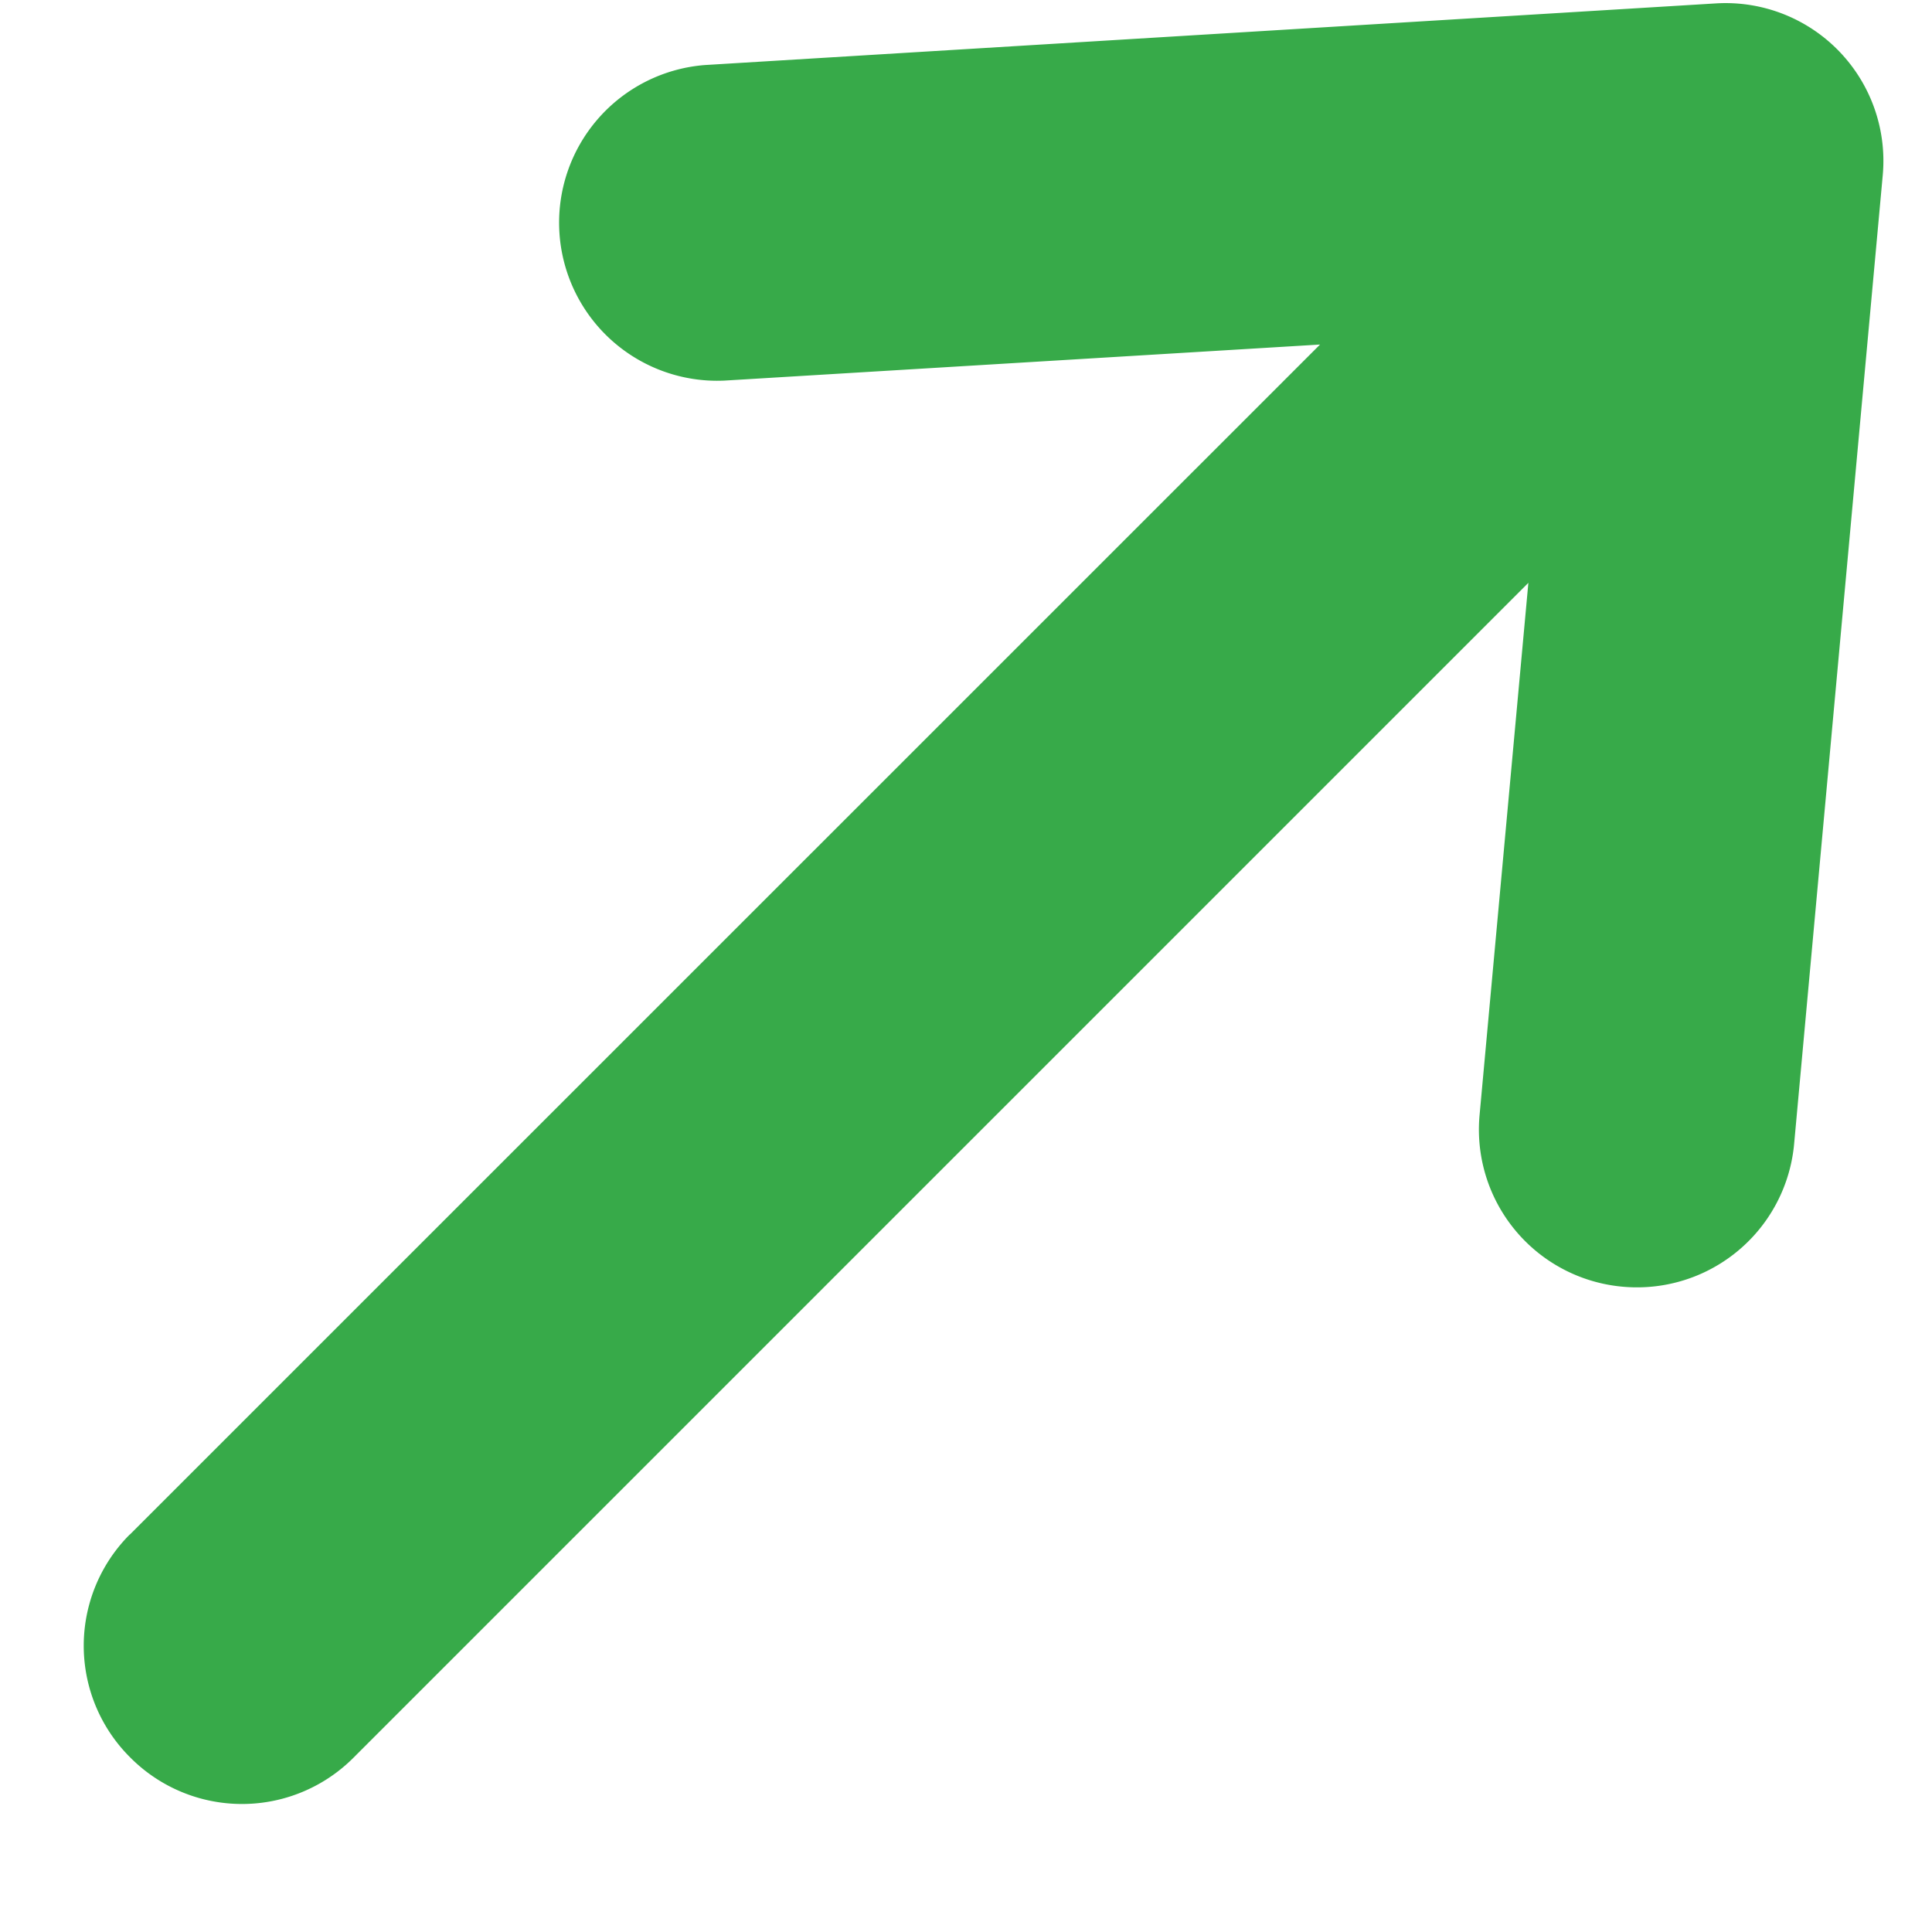 <svg xmlns="http://www.w3.org/2000/svg" width="12" height="12"><path fill="#37aa49" d="M.806 9.532L8.199 2.14l-3.7.224a.982.982 0 01-.121-1.96L10.66.021a.98.98 0 011.034 1.068l-.55 6.012a.98.98 0 01-1.065.891.98.98 0 01-.889-1.067l.303-3.305-7.3 7.3a.978.978 0 01-1.384-.004.978.978 0 01-.003-1.385z"/></svg>